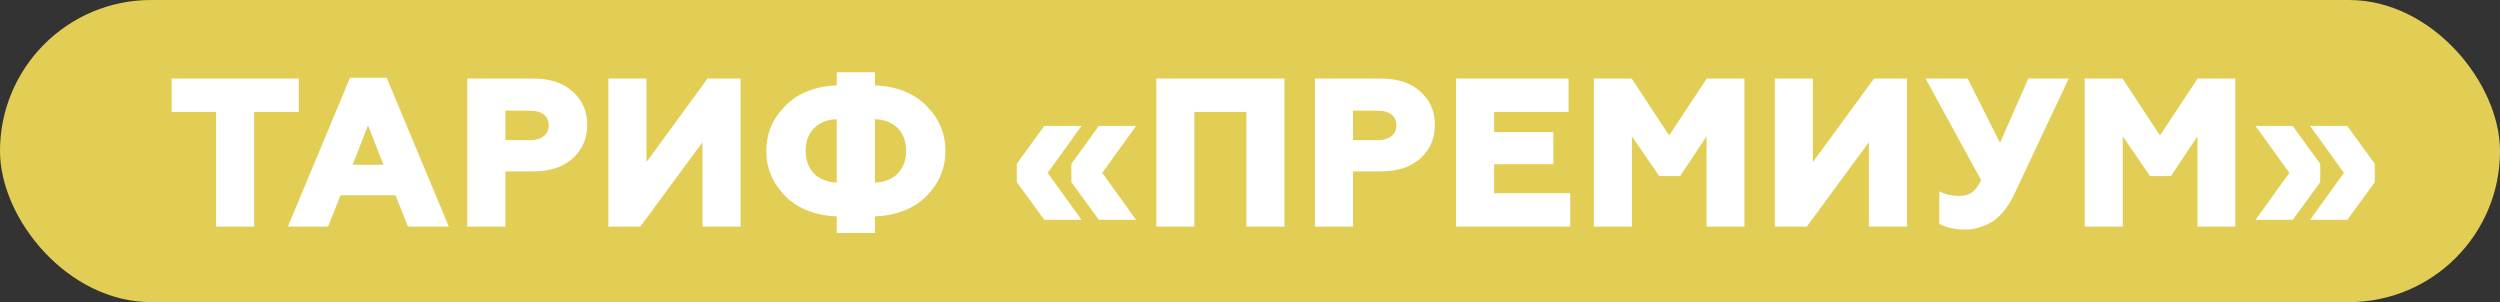 <?xml version="1.0" encoding="UTF-8"?> <svg xmlns="http://www.w3.org/2000/svg" width="331" height="40" viewBox="0 0 331 40" fill="none"><rect x="0" y="0" width="331" height="40" fill="#333333" stroke="none"/> <rect width="331" height="40" rx="20" fill="#E2CE55"></rect> <path d="M33.648 30V14.824H39.556V10.4H22.728V14.824H28.608V30H33.648ZM43.437 30L45.089 25.856H52.369L54.021 30H59.425L51.193 10.288H46.349L38.117 30H43.437ZM48.729 16.588L50.773 21.824H46.685L48.729 16.588ZM66.908 30V22.692H70.604C72.788 22.692 74.524 22.132 75.812 20.984C77.1 19.836 77.744 18.352 77.744 16.532C77.744 14.712 77.1 13.256 75.812 12.108C74.524 10.96 72.788 10.4 70.604 10.4H61.868V30H66.908ZM66.908 14.656H70.24C71.724 14.656 72.648 15.356 72.648 16.588C72.648 17.82 71.696 18.548 70.24 18.548H66.908V14.656ZM84.778 30L93.01 18.828V30H98.05V10.4H93.682L85.59 21.46V10.4H80.55V30H84.778ZM115.852 30.84V28.656C118.792 28.516 121.06 27.592 122.712 25.912C124.364 24.204 125.176 22.244 125.176 19.976C125.176 17.708 124.364 15.748 122.712 14.068C121.06 12.36 118.792 11.436 115.852 11.296V9.56H110.784V11.296C107.844 11.436 105.576 12.36 103.924 14.068C102.272 15.748 101.46 17.708 101.46 19.976C101.46 22.244 102.272 24.204 103.924 25.912C105.576 27.592 107.844 28.516 110.784 28.656V30.84H115.852ZM110.784 24.176C108.32 24.064 106.668 22.552 106.668 19.976C106.668 17.4 108.32 15.86 110.784 15.776V24.176ZM115.852 15.776C118.316 15.86 119.968 17.4 119.968 19.976C119.968 22.552 118.344 24.064 115.852 24.176V15.776ZM143.194 29.104L138.714 22.888L143.194 16.672H138.266L134.626 21.684V24.12L138.266 29.104H143.194ZM150.418 29.104L145.938 22.888L150.418 16.672H145.49L141.85 21.684V24.12L145.49 29.104H150.418ZM158.132 30V14.824H165.02V30H170.06V10.4H153.092V30H158.132ZM179.139 30V22.692H182.835C185.019 22.692 186.755 22.132 188.043 20.984C189.331 19.836 189.975 18.352 189.975 16.532C189.975 14.712 189.331 13.256 188.043 12.108C186.755 10.96 185.019 10.4 182.835 10.4H174.099V30H179.139ZM179.139 14.656H182.471C183.955 14.656 184.879 15.356 184.879 16.588C184.879 17.82 183.927 18.548 182.471 18.548H179.139V14.656ZM207.901 30V25.576H197.821V21.74H205.661V17.484H197.821V14.824H207.677V10.4H192.781V30H207.901ZM216.066 30V18.044L219.678 23.308H222.45L225.95 18.044V30H230.962V10.4H225.978L220.994 17.932L216.038 10.4H211.026V30H216.066ZM239.214 30L247.446 18.828V30H252.486V10.4H248.118L240.026 21.46V10.4H234.986V30H239.214ZM260.264 30.392C261.188 30.392 262.084 30.196 263.316 29.608C264.548 29.02 265.808 27.62 266.704 25.688L273.9 10.4H268.552L264.8 18.912L260.516 10.4H254.944L262.308 23.868C261.496 25.436 260.768 25.94 259.34 25.94C258.388 25.94 257.52 25.744 256.764 25.324V29.636C257.688 30.14 258.836 30.392 260.264 30.392ZM281.054 30V18.044L284.666 23.308H287.438L290.938 18.044V30H295.95V10.4H290.966L285.982 17.932L281.026 10.4H276.014V30H281.054ZM303.558 29.104L307.198 24.12V21.684L303.558 16.672H298.63L303.11 22.888L298.63 29.104H303.558ZM310.782 29.104L314.422 24.12V21.684L310.782 16.672H305.854L310.334 22.888L305.854 29.104H310.782Z" fill="white"></path> </svg> 